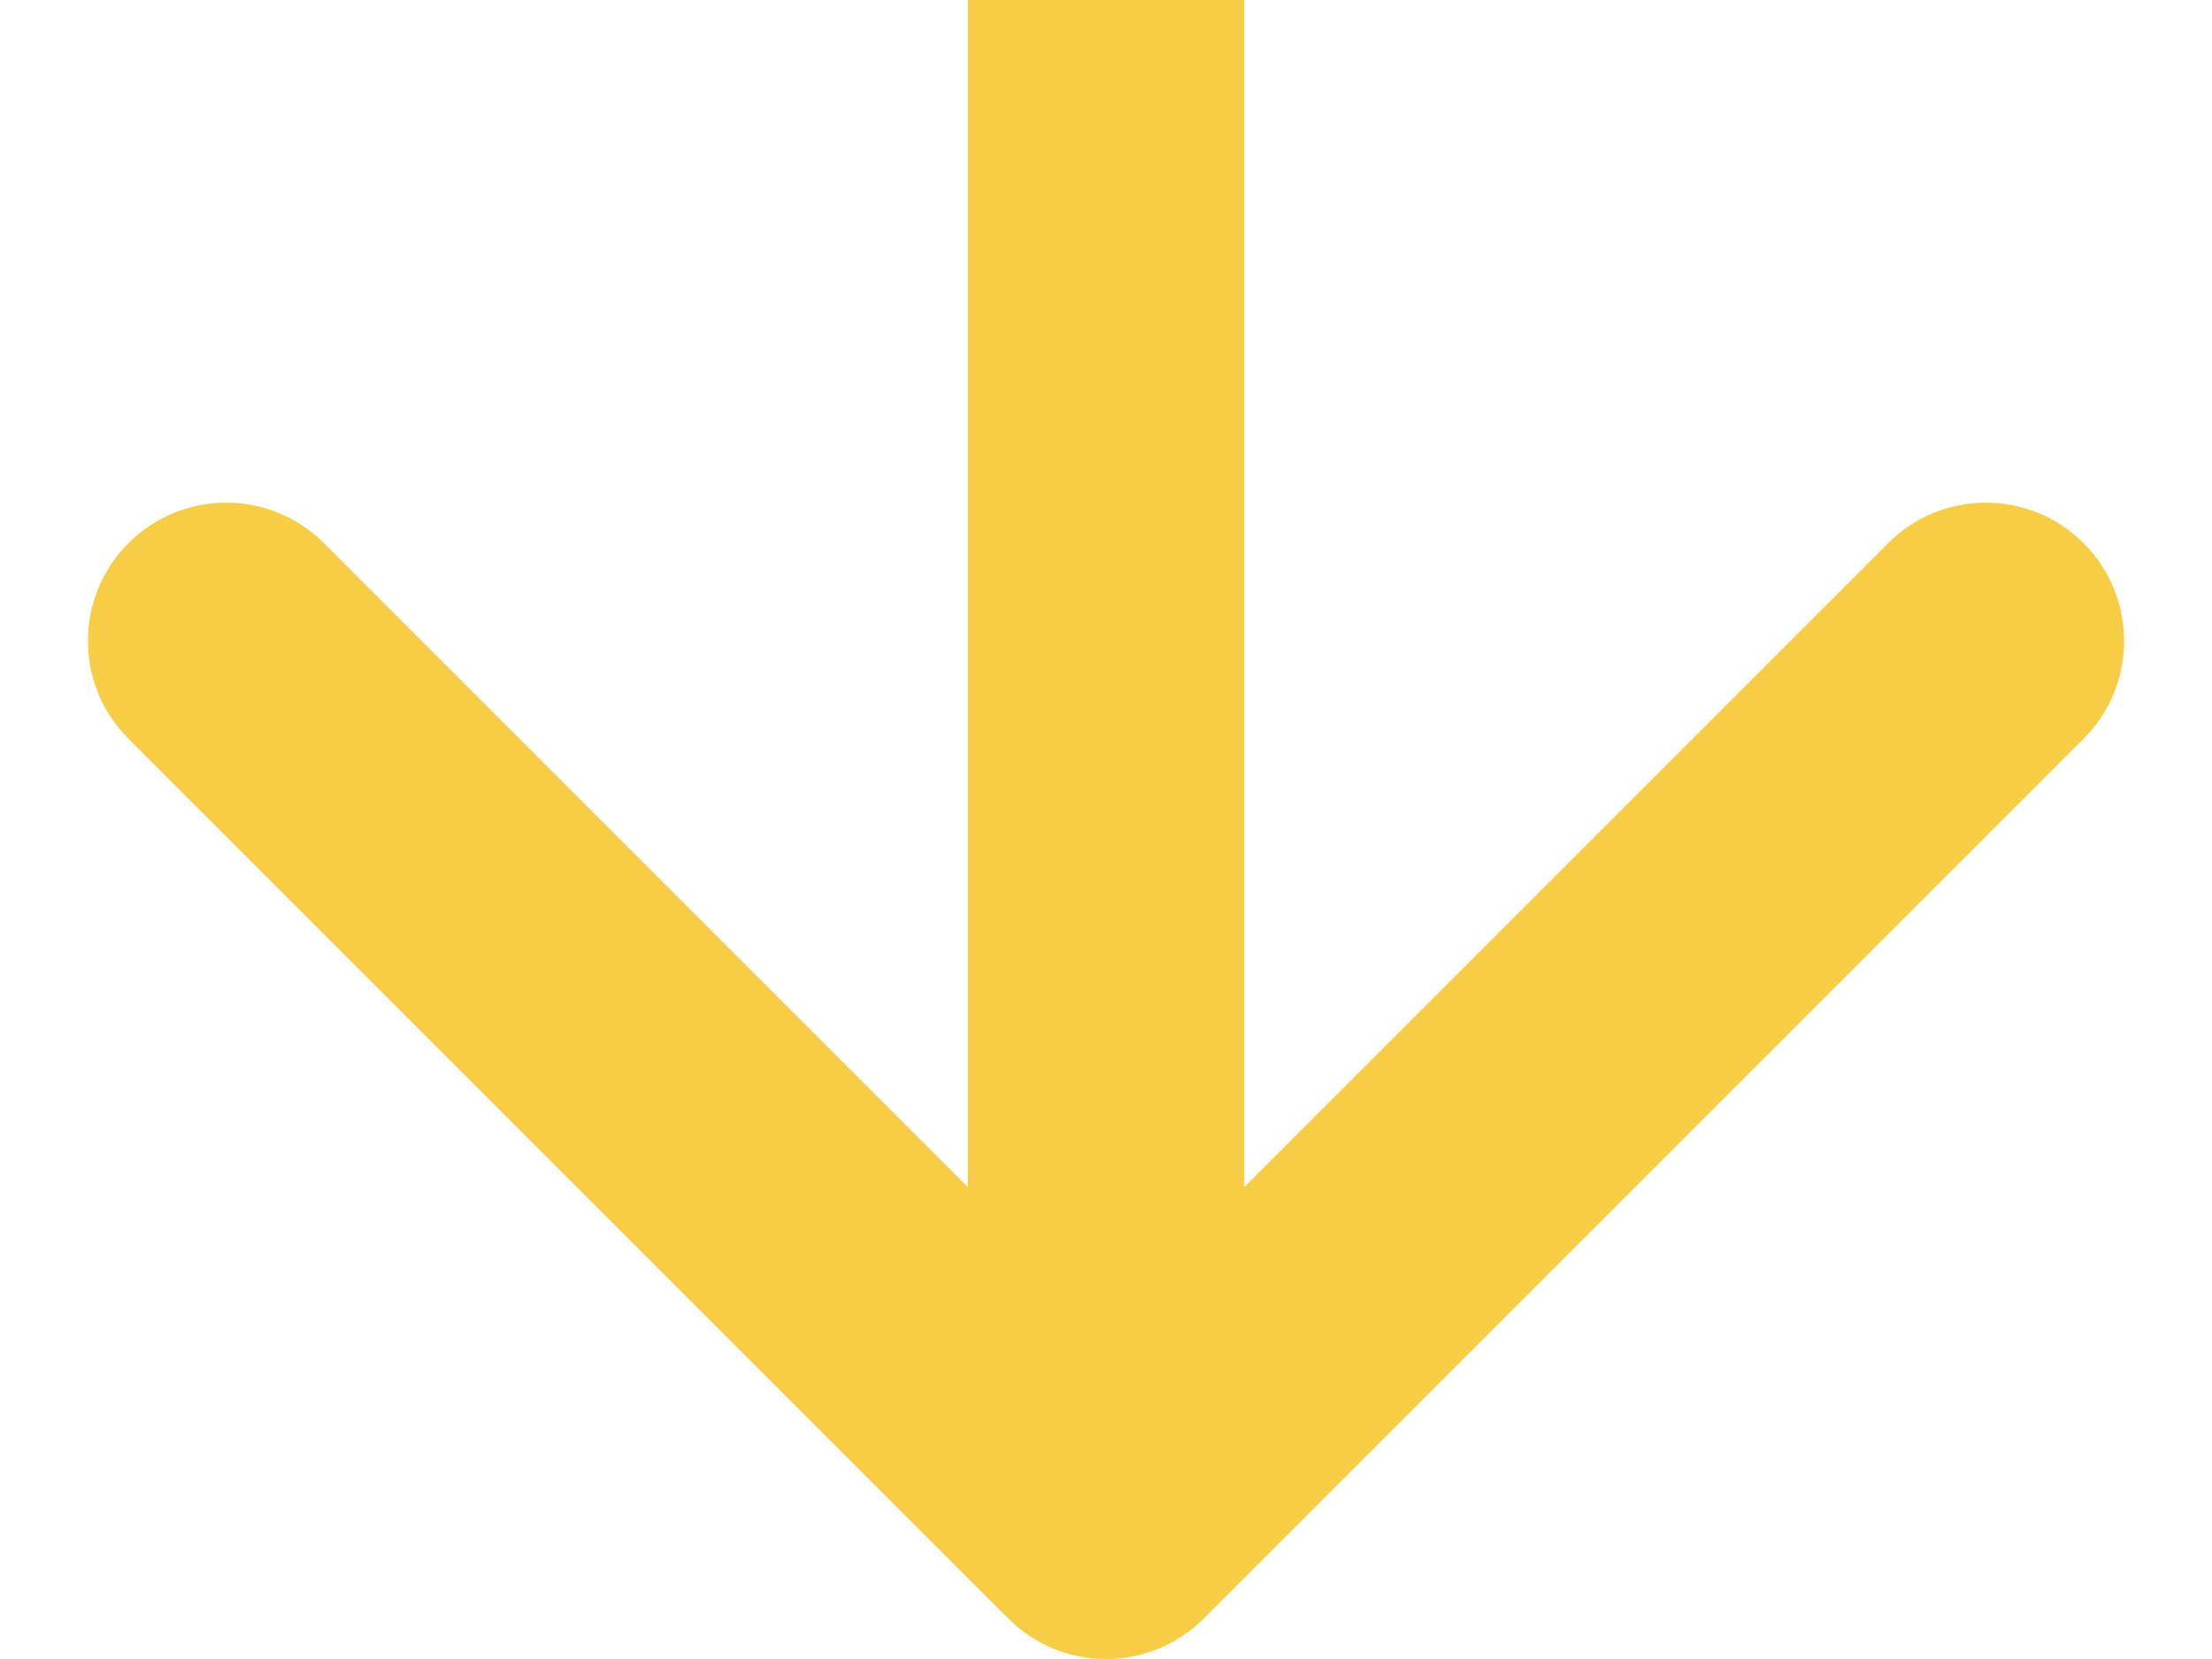 <?xml version="1.0" encoding="UTF-8"?> <svg xmlns="http://www.w3.org/2000/svg" width="16" height="12" viewBox="0 0 16 12" fill="none"> <path d="M7.293 11.707C7.683 12.098 8.317 12.098 8.707 11.707L15.071 5.343C15.462 4.953 15.462 4.319 15.071 3.929C14.681 3.538 14.047 3.538 13.657 3.929L8 9.586L2.343 3.929C1.953 3.538 1.319 3.538 0.929 3.929C0.538 4.319 0.538 4.953 0.929 5.343L7.293 11.707ZM7 4.37113e-08L7 11L9 11L9 -4.37113e-08L7 4.37113e-08Z" fill="#F7CD45"></path> </svg> 